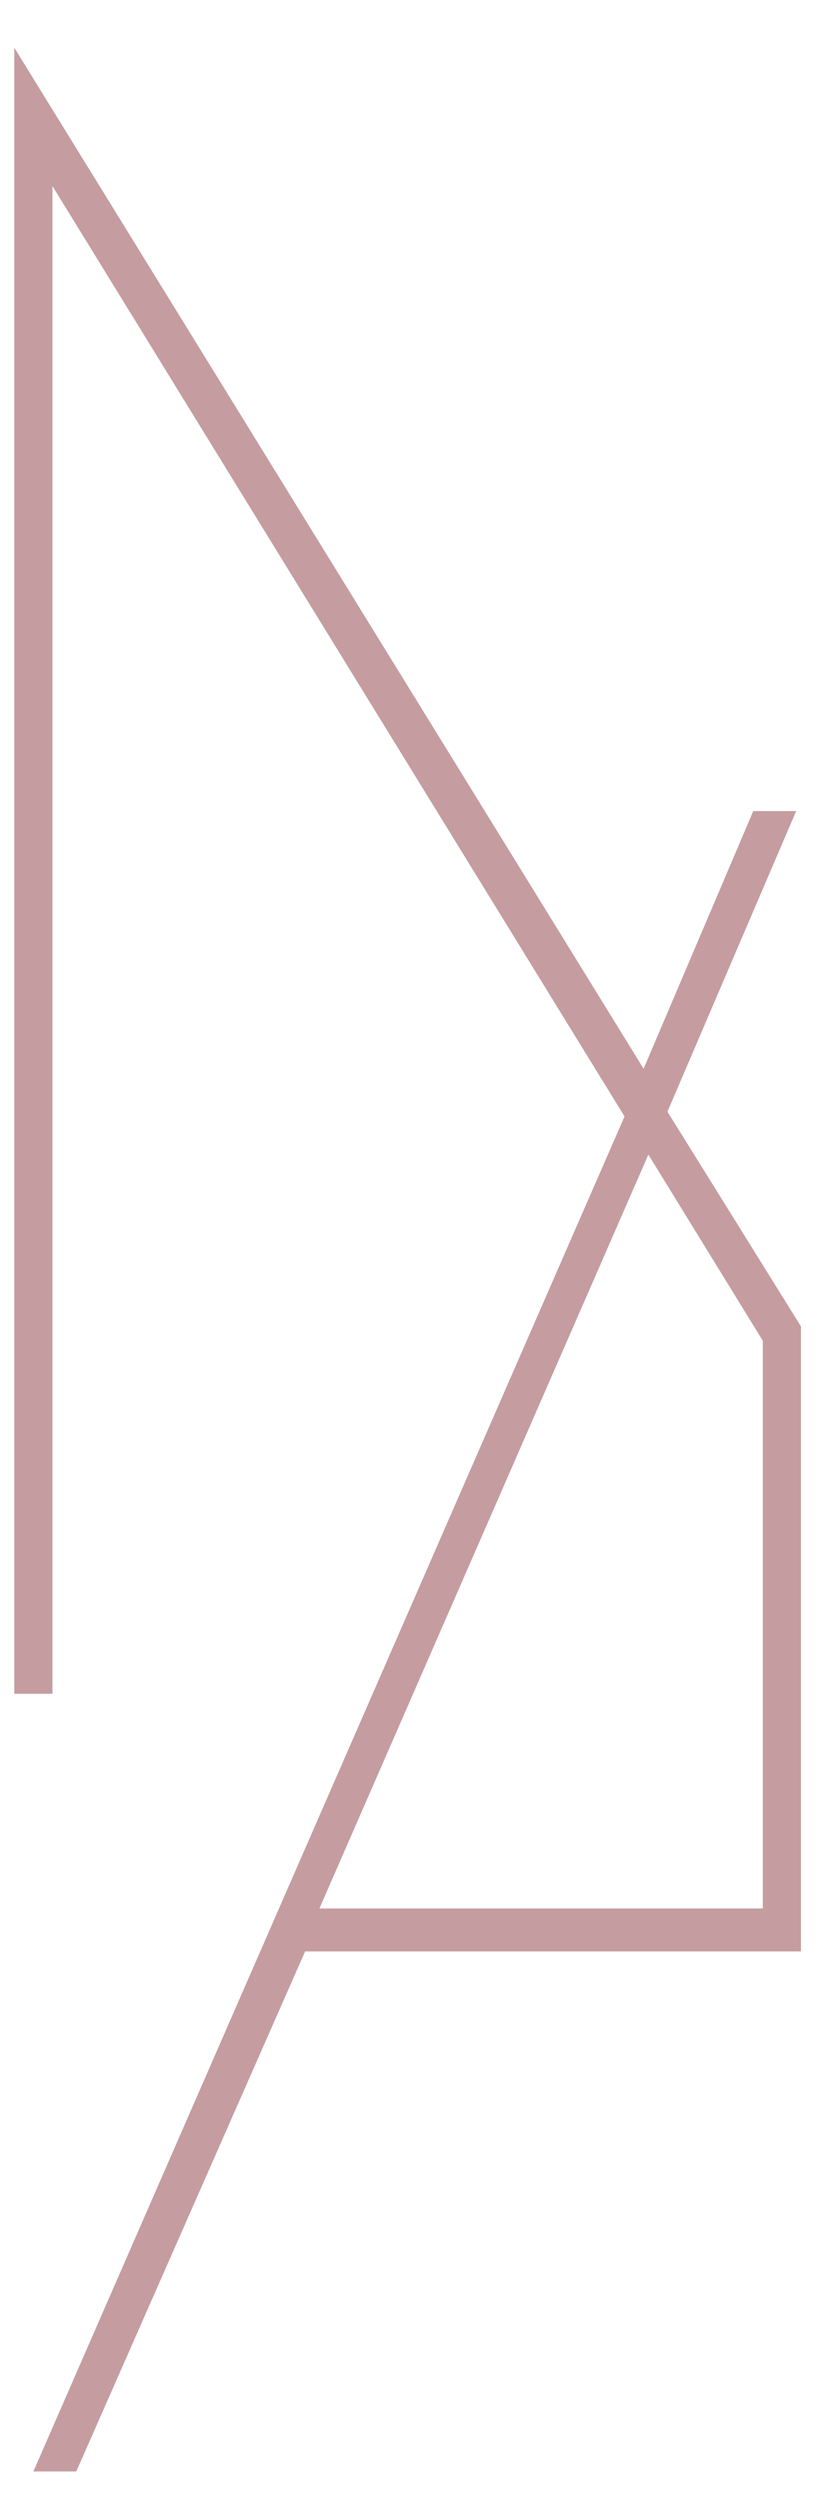 <?xml version="1.0" encoding="utf-8"?>
<!-- Generator: Adobe Illustrator 26.0.3, SVG Export Plug-In . SVG Version: 6.00 Build 0)  -->
<svg version="1.1" id="Ebene_1" xmlns="http://www.w3.org/2000/svg" xmlns:xlink="http://www.w3.org/1999/xlink" x="0px" y="0px"
	 viewBox="0 0 17.2 52.4" style="enable-background:new 0 0 17.2 52.4;" xml:space="preserve">
<style type="text/css">
	.st0{fill:#C59C9F;}
</style>
<path class="st0" d="M16.8,27.8L14,23.3l2.7-6.3h-0.9l-2.3,5.4L0.3,1v34.5h0.8V3.9l12,19.5L0.7,51.8h0.9l4.8-10.9h10.4V27.8z
	 M15.9,40H6.7l6.9-15.8l2.4,3.9V40H15.9z"/>
</svg>
